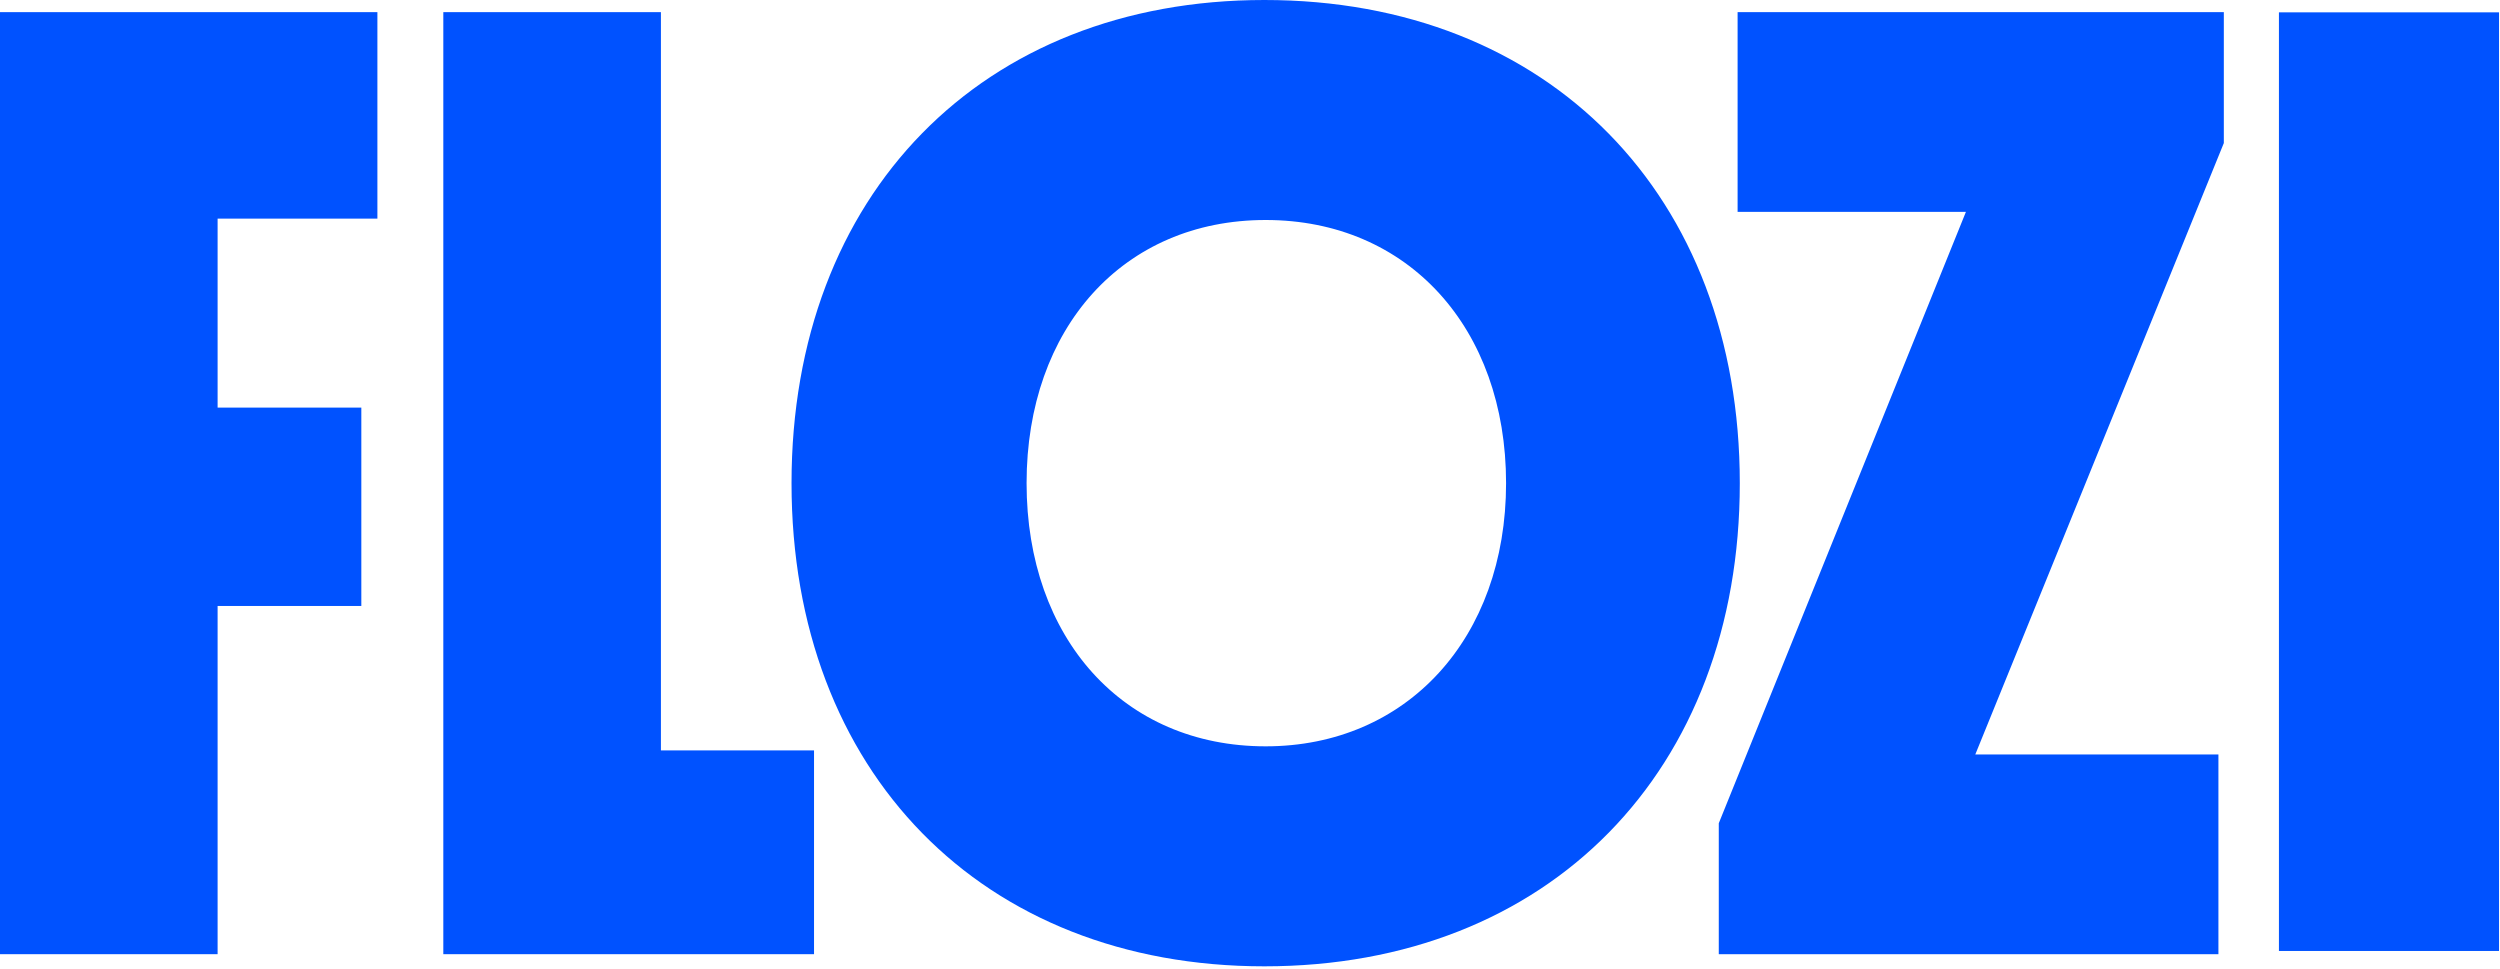 <svg width="49" height="19" viewBox="0 0 49 19" fill="none" xmlns="http://www.w3.org/2000/svg">
<g clip-path="url(#clip0_1444_5959)">
<path d="M33.688 18.702V16.136L38.532 4.153H34.057V0.238H43.587V2.804L38.716 14.787H43.481V18.702H33.688Z" fill="#0052FF"/>
<path d="M24.781 18.94C19.252 18.94 15.514 15.131 15.514 9.47C15.514 3.809 19.252 0 24.781 0C30.362 0 34.1 3.836 34.1 9.47C34.1 15.105 30.362 18.94 24.781 18.94ZM20.121 9.47C20.121 12.512 22.016 14.628 24.807 14.628C27.571 14.628 29.519 12.512 29.519 9.47C29.519 6.428 27.597 4.312 24.807 4.312C22.016 4.312 20.121 6.428 20.121 9.47Z" fill="#0052FF"/>
<path d="M8.689 18.702V0.238H12.954V14.708H15.955V18.702H8.689Z" fill="#0052FF"/>
<path d="M0 18.702V0.238H7.397V4.285H4.265V7.989H7.082V11.877H4.265V18.702H0Z" fill="#0052FF"/>
<path d="M48.981 0.242H44.667V18.639H48.981V0.242Z" fill="#0052FF"/>
</g>
<defs>
<clipPath id="clip0_1444_5959">
<rect width="49" height="19" fill="white"/>
</clipPath>
</defs>
</svg>
